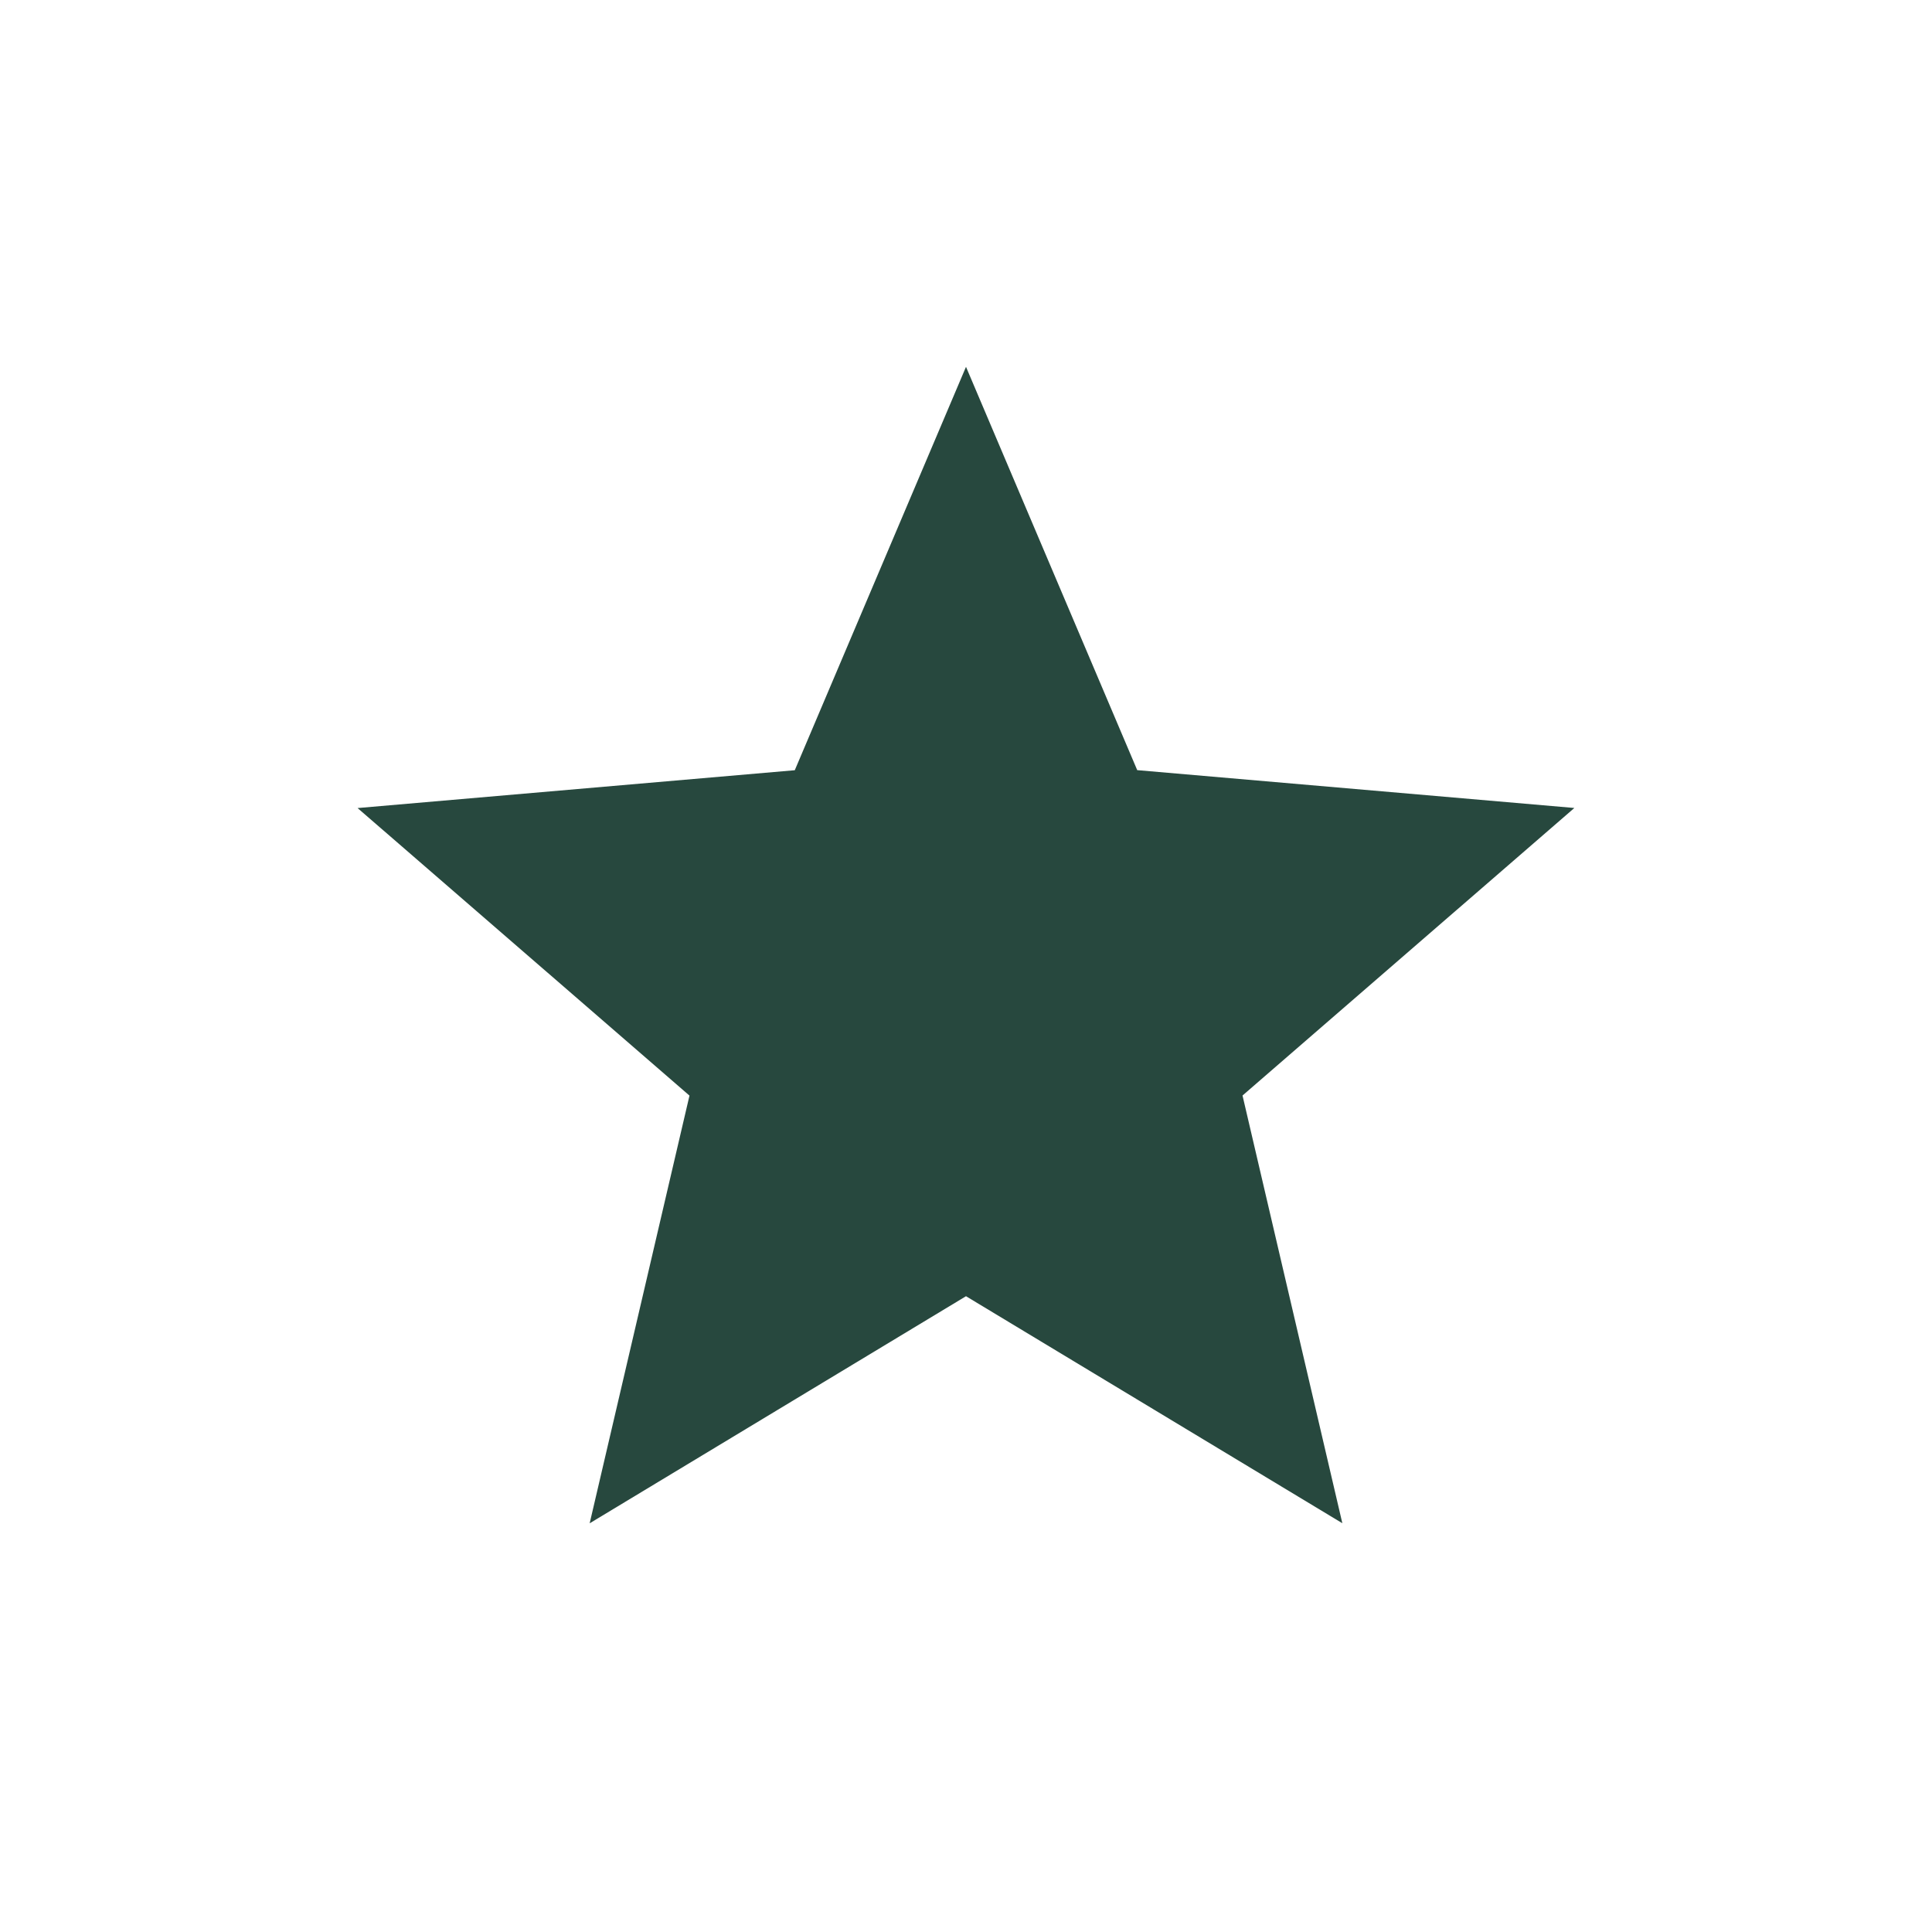 <svg width="24" height="24" viewBox="0 0 24 24" fill="none" xmlns="http://www.w3.org/2000/svg">
<path d="M7.325 18.923L8.565 13.61L4.442 10.038L9.873 9.568L12 4.557L14.127 9.567L19.557 10.037L15.435 13.609L16.675 18.922L12 16.102L7.325 18.923Z" fill="#27483E"/>
</svg>
